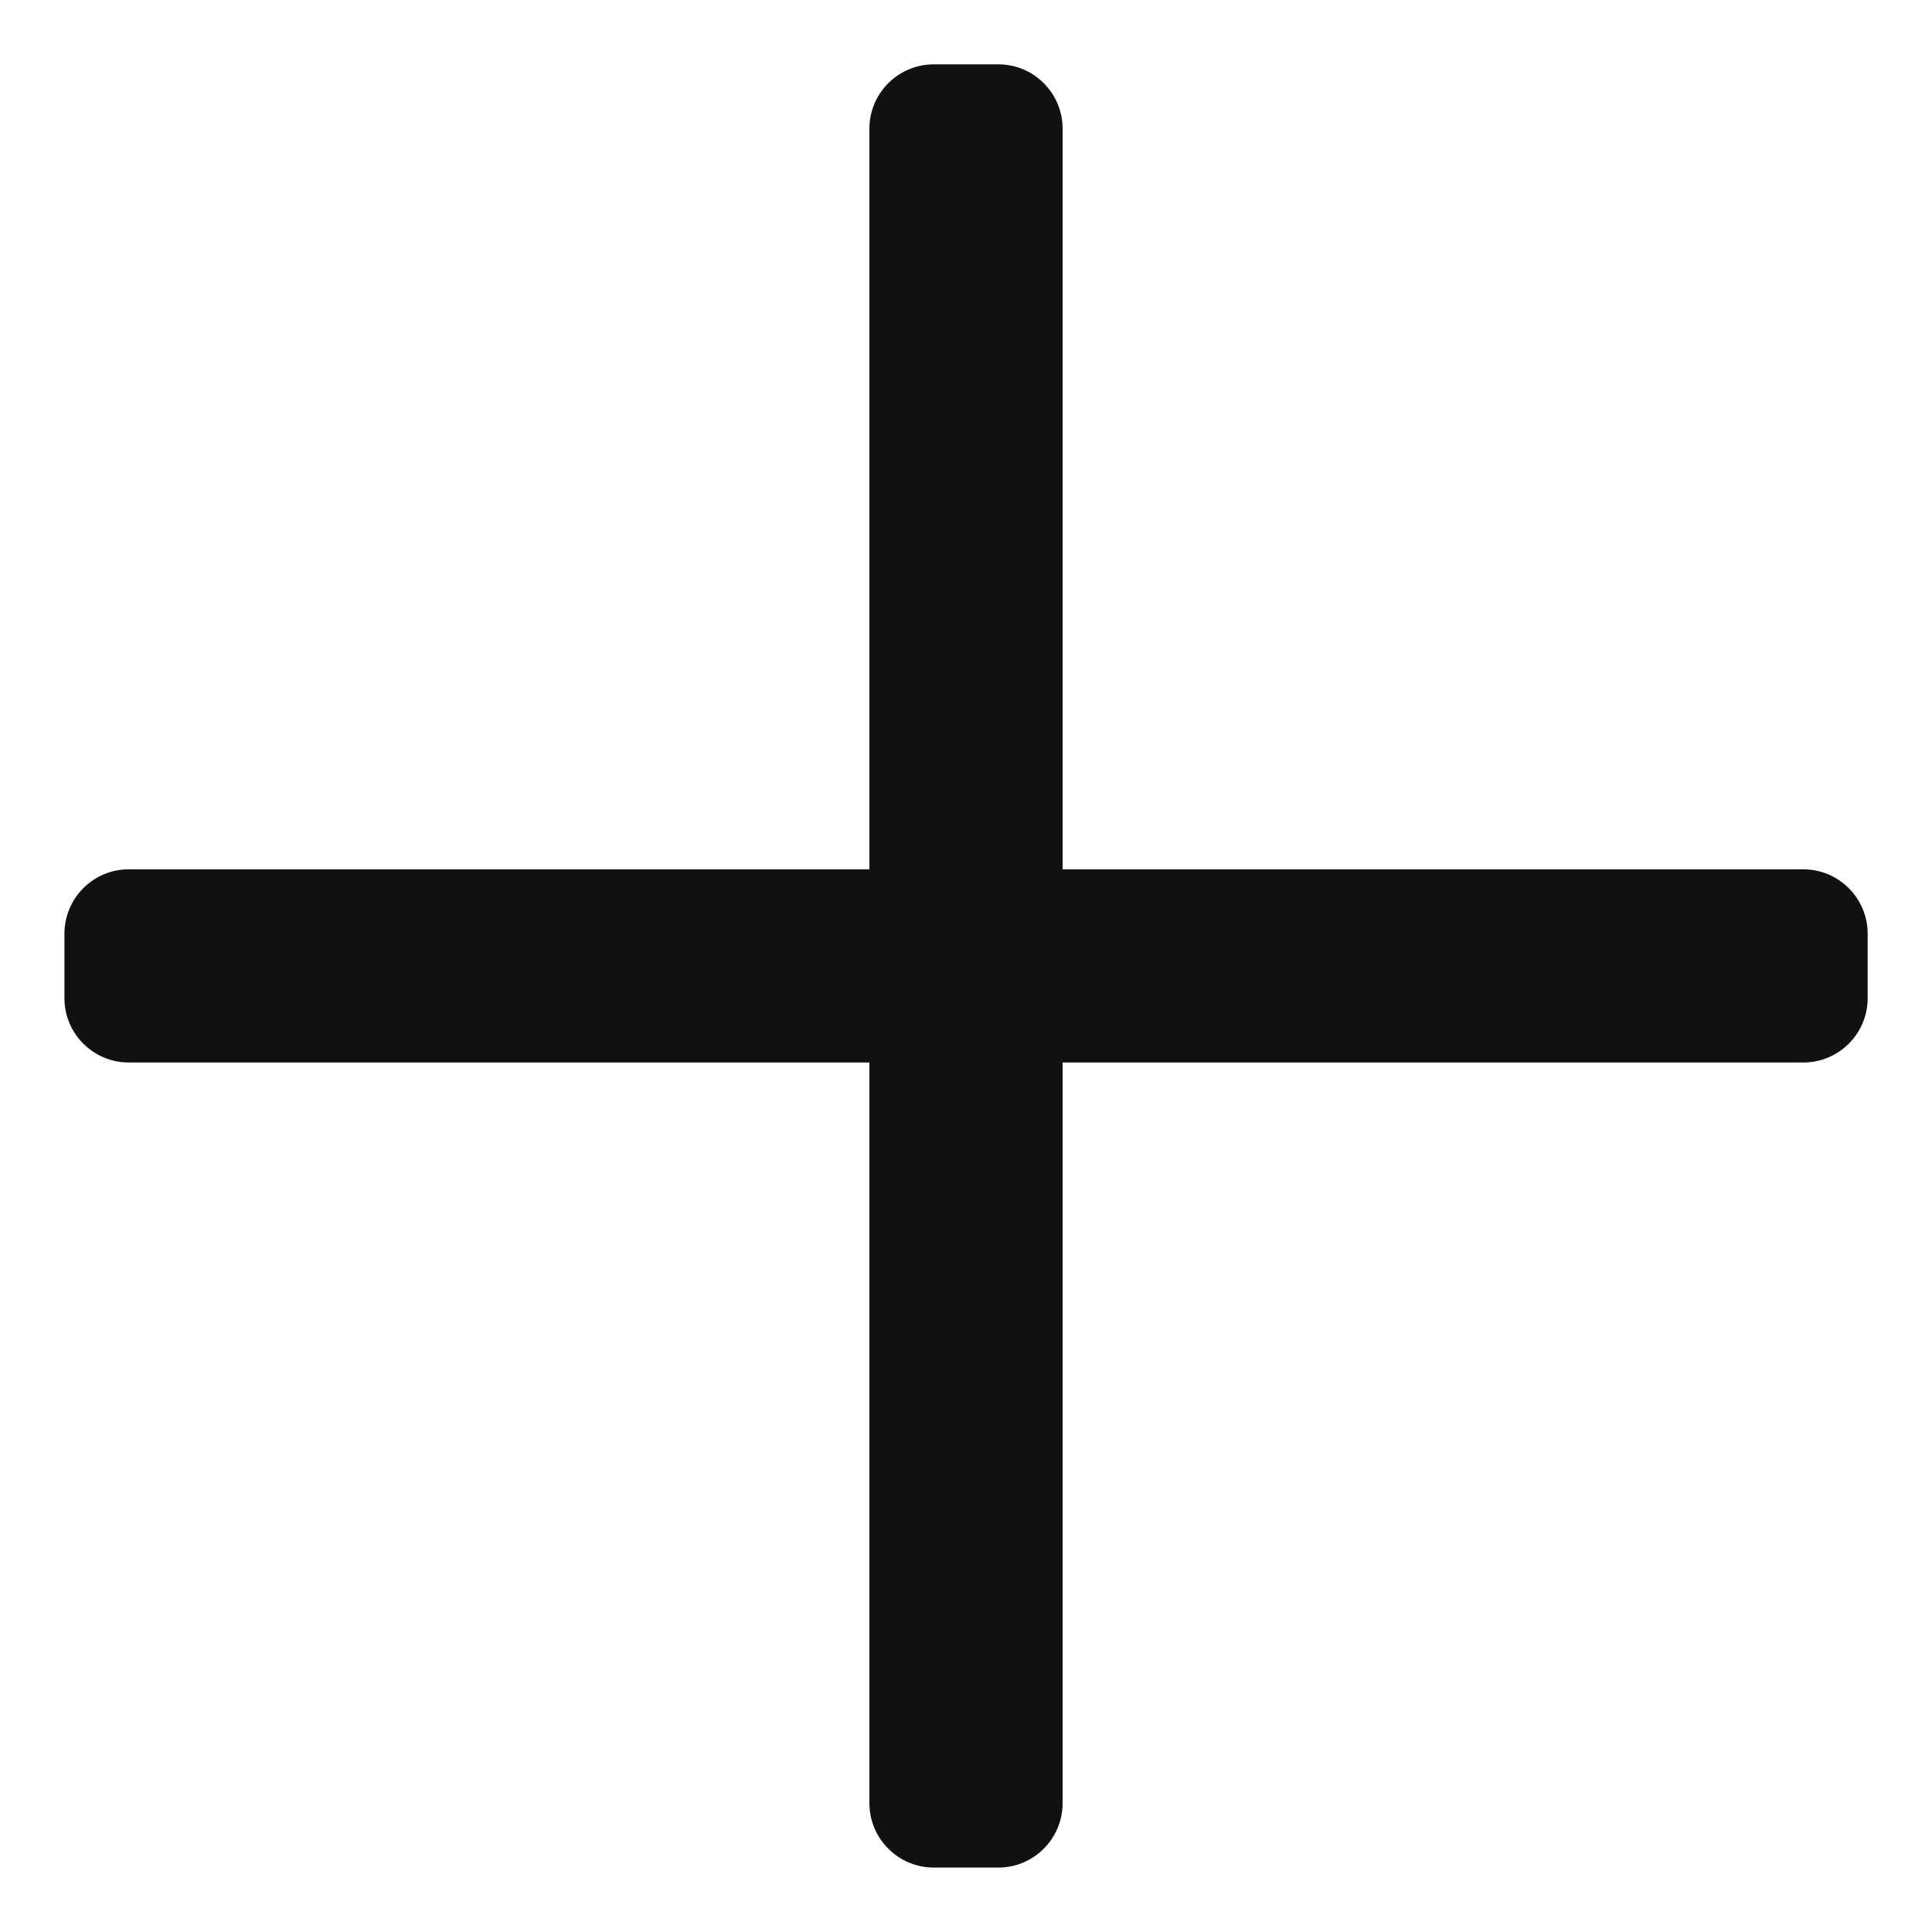<svg width="20" height="20" viewBox="0 0 20 20" fill="none" xmlns="http://www.w3.org/2000/svg">
<g id="plus.svg" clip-path="url(#clip0_8_2800)">
<path id="Vector" d="M10.334 19.333H9.667C9.299 19.333 9 19.034 9 18.666V10.999H1.334C0.965 10.999 0.667 10.701 0.667 10.333L0.667 9.666C0.667 9.298 0.965 8.999 1.334 8.999L9 8.999V1.333C9 0.964 9.299 0.666 9.667 0.666H10.334C10.702 0.666 11 0.964 11 1.333V8.999H18.667C19.035 8.999 19.334 9.298 19.334 9.666V10.333C19.334 10.701 19.035 10.999 18.667 10.999H11V18.666C11 19.034 10.702 19.333 10.334 19.333Z" fill="#111111"/>
</g>
<defs>
<clipPath id="clip0_8_2800">
<rect width="20" height="20" fill="white"/>
</clipPath>
</defs>
</svg>
